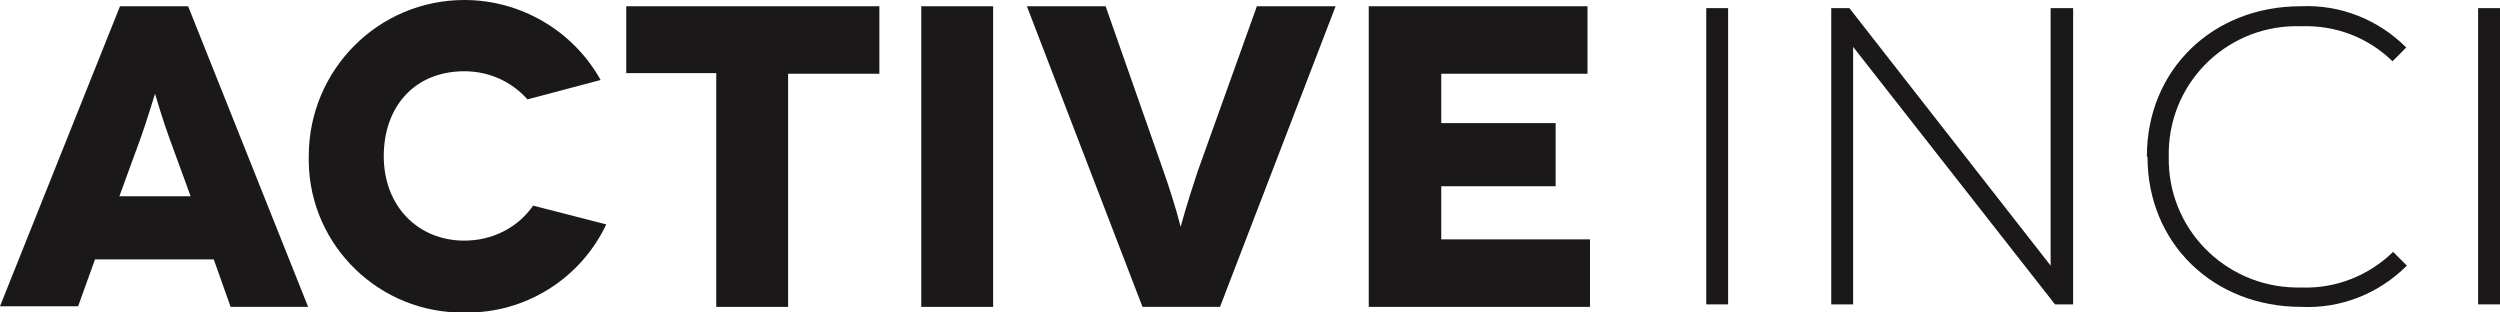 <?xml version="1.0" encoding="UTF-8"?>
<svg xmlns="http://www.w3.org/2000/svg" version="1.1" viewBox="0 0 400 50">
  <defs>
    <style>
      .cls-1 {
        fill: #1a1818;
      }
    </style>
  </defs>
  <!-- Generator: Adobe Illustrator 28.6.0, SVG Export Plug-In . SVG Version: 1.2.0 Build 709)  -->
  <g>
    <g id="Layer_1">
      <g>
        <rect id="Rectangle_1590" class="cls-1" x="273" y="1.3" width="3.5" height="47.4"/>
        <path id="Path_206" class="cls-1" d="M328.1,1.3v41.2L295.9,1.3h-2.9v47.4h3.5V7.5l32.3,41.2h2.9V1.3h-3.5Z"/>
        <path id="Path_207" class="cls-1" d="M343.5,25c0-13.8,10.5-24,24.6-24,6.3-.3,12.4,2.1,16.9,6.6l-2.2,2.2c-3.9-3.8-9.1-5.8-14.6-5.6-11.4-.4-20.9,8.5-21.2,19.9,0,.3,0,.6,0,1-.2,11.4,8.9,20.7,20.3,20.9.3,0,.6,0,1,0,5.4.2,10.7-1.9,14.6-5.7l2.2,2.2c-4.5,4.5-10.6,6.9-16.9,6.6-14.1,0-24.6-10.2-24.6-24"/>
        <rect id="Rectangle_1591" class="cls-1" x="396.5" y="1.3" width="3.5" height="47.4"/>
      </g>
      <g>
        <path id="Path_208" class="cls-1" d="M34.2,41.5H15.2l-2.7,7.5H0L19.2,1h10.9l19.2,48.1h-12.4l-2.7-7.6ZM30.5,31.4l-3.4-9.3c-1-2.7-2.3-7.1-2.3-7.1h0c0,0-1.3,4.3-2.3,7.1l-3.4,9.3h11.6Z"/>
        <path id="Path_209" class="cls-1" d="M84.4,15.9c-2.6-2.9-6.2-4.5-10.1-4.5-8,0-12.9,5.7-12.9,13.6s5.4,13.5,12.9,13.5c4.4,0,8.5-2,11-5.6l11.7,3c-4.1,8.7-13,14.3-22.7,14.1-13.5.2-24.7-10.6-24.9-24.1,0-.3,0-.6,0-.9C49.4,11.2,60.5,0,74.3,0c9,0,17.4,4.9,21.8,12.8l-11.7,3.1Z"/>
        <path id="Path_210" class="cls-1" d="M140.7,1v10.8h-14.6v37.3h-11.5V11.7h-14.4V1h40.6Z"/>
        <rect id="Rectangle_1592" class="cls-1" x="147.4" y="1" width="11.5" height="48.1"/>
        <path id="Path_211" class="cls-1" d="M213.7,1l-18.5,48.1h-12.4L164.3,1h12.6l9.3,26.5c1.9,5.4,2.7,8.8,2.7,8.8h0c0,0,.9-3.4,2.7-8.8L201.1,1h12.6Z"/>
        <path id="Path_212" class="cls-1" d="M254.4,38.3v10.8h-35.4V1h35v10.8h-23.4v7.9h18.3v10.1h-18.3v8.5h23.8Z"/>
      </g>
    </g>
  </g>
</svg>